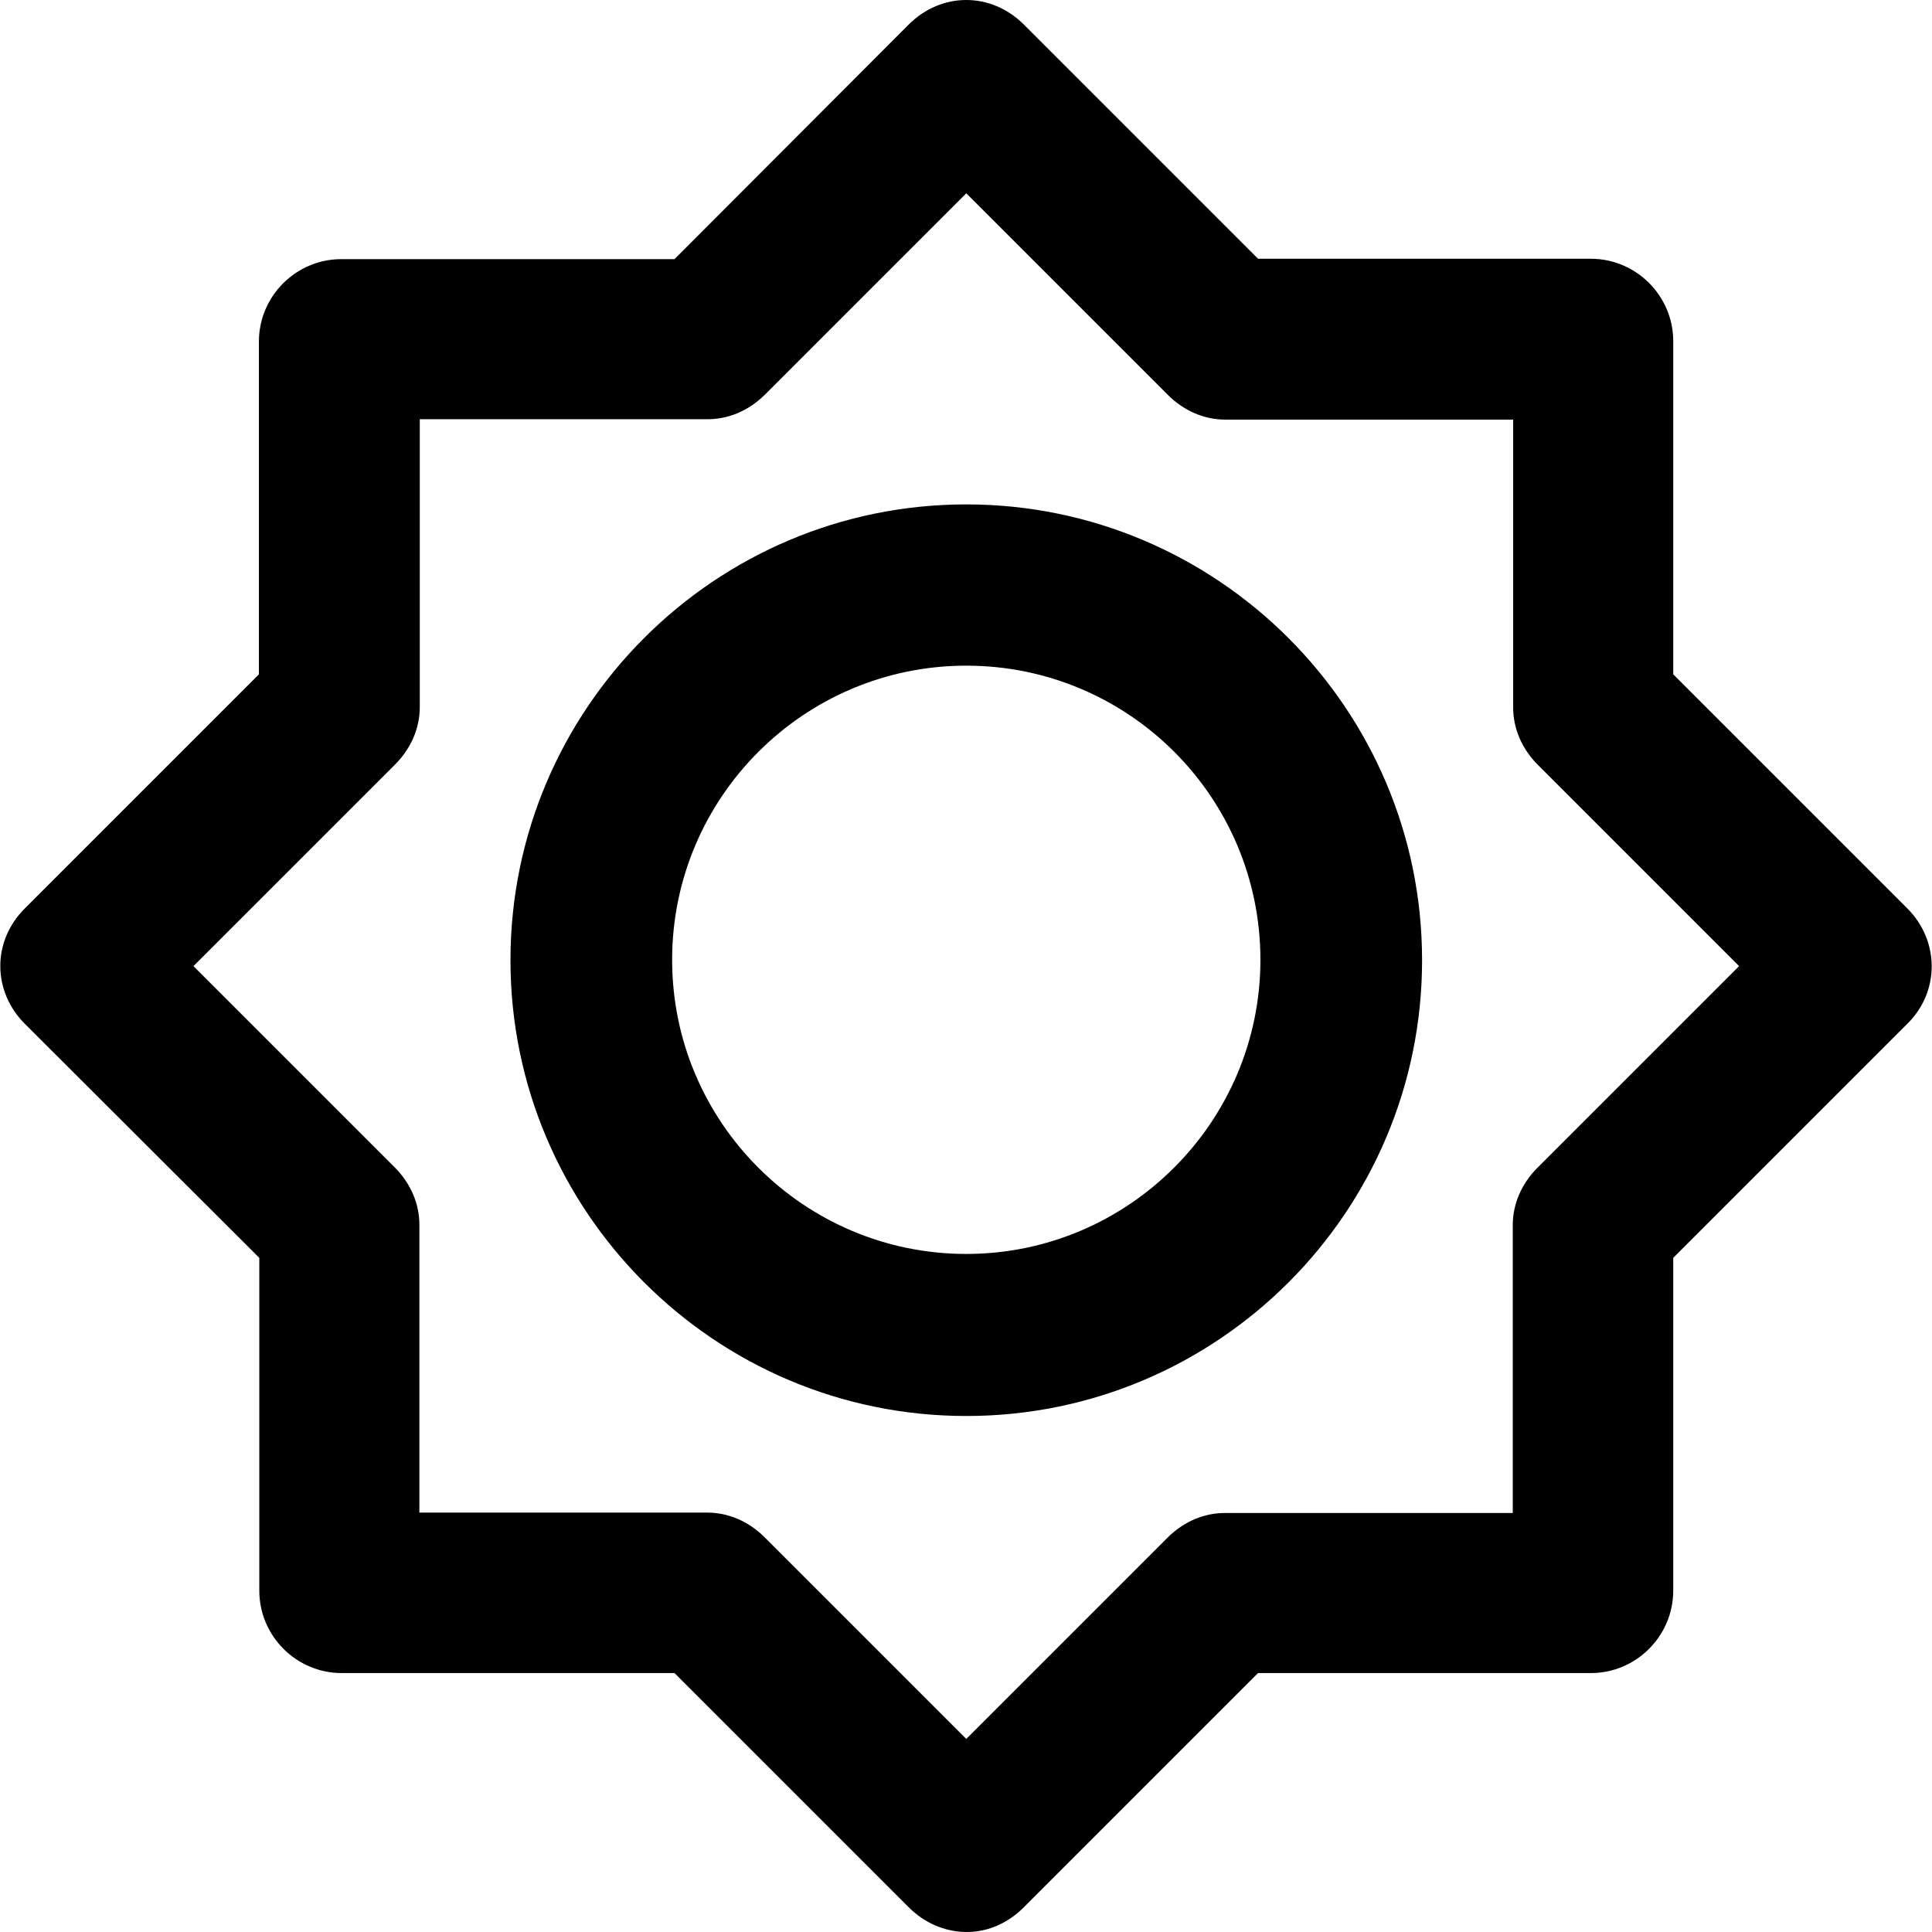 <?xml version="1.0" encoding="iso-8859-1"?>
<!-- Uploaded to: SVG Repo, www.svgrepo.com, Generator: SVG Repo Mixer Tools -->
<svg fill="#000000" height="800px" width="800px" version="1.1" id="Capa_1" xmlns="http://www.w3.org/2000/svg" xmlns:xlink="http://www.w3.org/1999/xlink" 
	 viewBox="0 0 489.994 489.994" xml:space="preserve">
<g>
	<g>
		<path d="M483.766,230.425l-59.4-59.4v-84.5c0-11.5-9.4-20.9-20.9-20.9h-84.4l-59.4-59.4c-8.3-8.3-20.9-8.3-29.2,0l-59.4,59.5
			h-84.5c-11.5,0-20.9,9.4-20.9,20.9v84.4l-59.4,59.4c-8.4,8.4-8.1,21.1,0,29.2l59.5,59.4v84.4c0,11.5,9.4,20.9,20.9,20.9h84.4
			l59.4,59.4c7.8,7.8,20.3,8.9,29.2,0l59.4-59.4h84.4c11.5,0,20.9-9.4,20.9-20.9v-84.4l59.4-59.4
			C492.066,251.425,491.866,238.525,483.766,230.425z M389.966,296.125c-4.2,4.2-6.3,9.4-6.3,14.6v73h-73c-5.2,0-10.4,2.1-14.6,6.3
			l-51,51l-51.1-51.1c-4.2-4.2-9.4-6.3-14.6-6.3h-73v-73c0-5.2-2.1-10.4-6.3-14.6l-51-51l51.1-51.1c4.2-4.2,6.3-9.4,6.3-14.6v-73h73
			c5.2,0,10.4-2.1,14.6-6.3l51-51l51.1,51.1c4.2,4.2,9.4,6.3,14.6,6.3h73v73c0,5.2,2.1,10.4,6.3,14.6l51,51L389.966,296.125z"/>
		<path d="M245.066,127.925c-63.7,0-115.6,51.8-115.6,115.6c0,63.7,51.8,115.6,115.6,115.6s115.6-51.8,115.6-115.6
			S308.766,127.925,245.066,127.925z M245.066,318.025c-41.1,0-74.6-33.4-74.6-74.6c0-41.1,33.4-74.6,74.6-74.6s74.6,33.4,74.6,74.6
			C319.666,284.525,286.166,318.025,245.066,318.025z"/>
	</g>
</g>
</svg>
